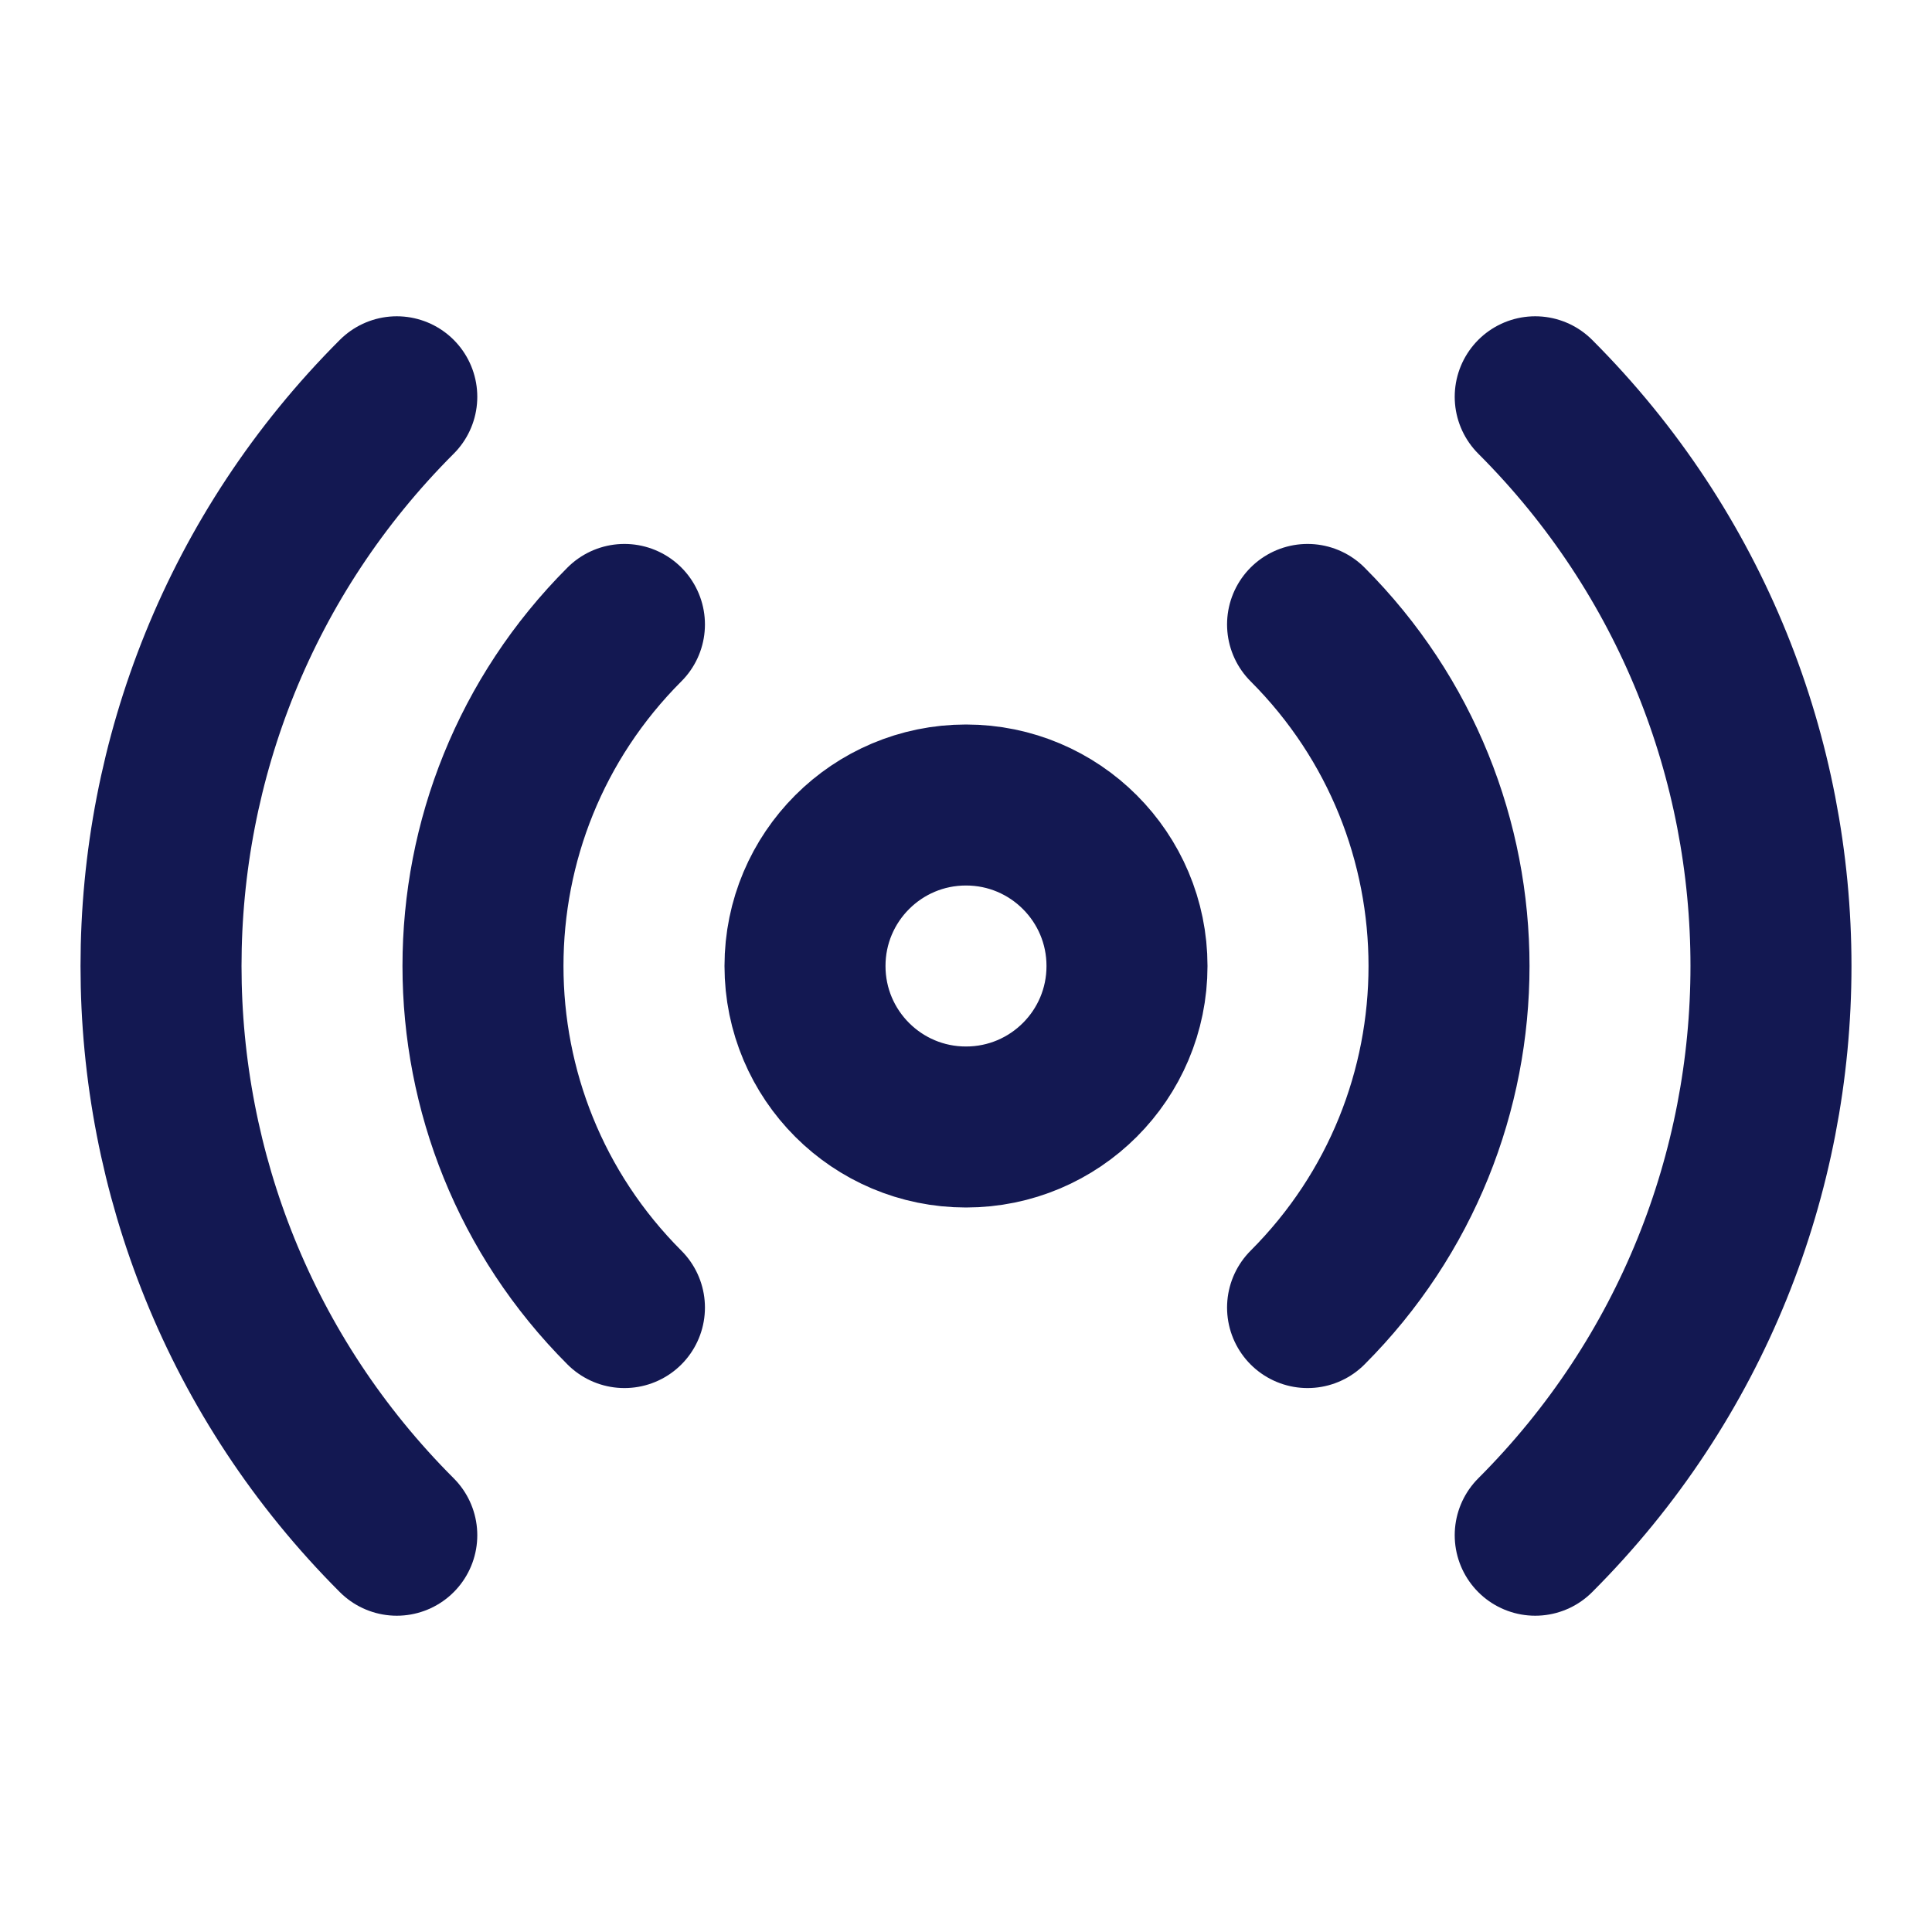<svg width="24" height="24" viewBox="0 0 24 24" fill="none" xmlns="http://www.w3.org/2000/svg">
<g id="signal-01">
<path id="Icon" d="M16.243 7.757C18.586 10.101 18.586 13.899 16.243 16.243M7.757 16.243C5.414 13.899 5.414 10.101 7.757 7.757M4.929 19.071C1.024 15.166 1.024 8.834 4.929 4.929M19.071 4.929C22.976 8.834 22.976 15.166 19.071 19.071M14 12C14 13.105 13.105 14 12 14C10.895 14 10 13.105 10 12C10 10.896 10.895 10 12 10C13.105 10 14 10.896 14 12Z" stroke="#131852" stroke-width="2" stroke-linecap="round" stroke-linejoin="round"/>
</g>
</svg>
